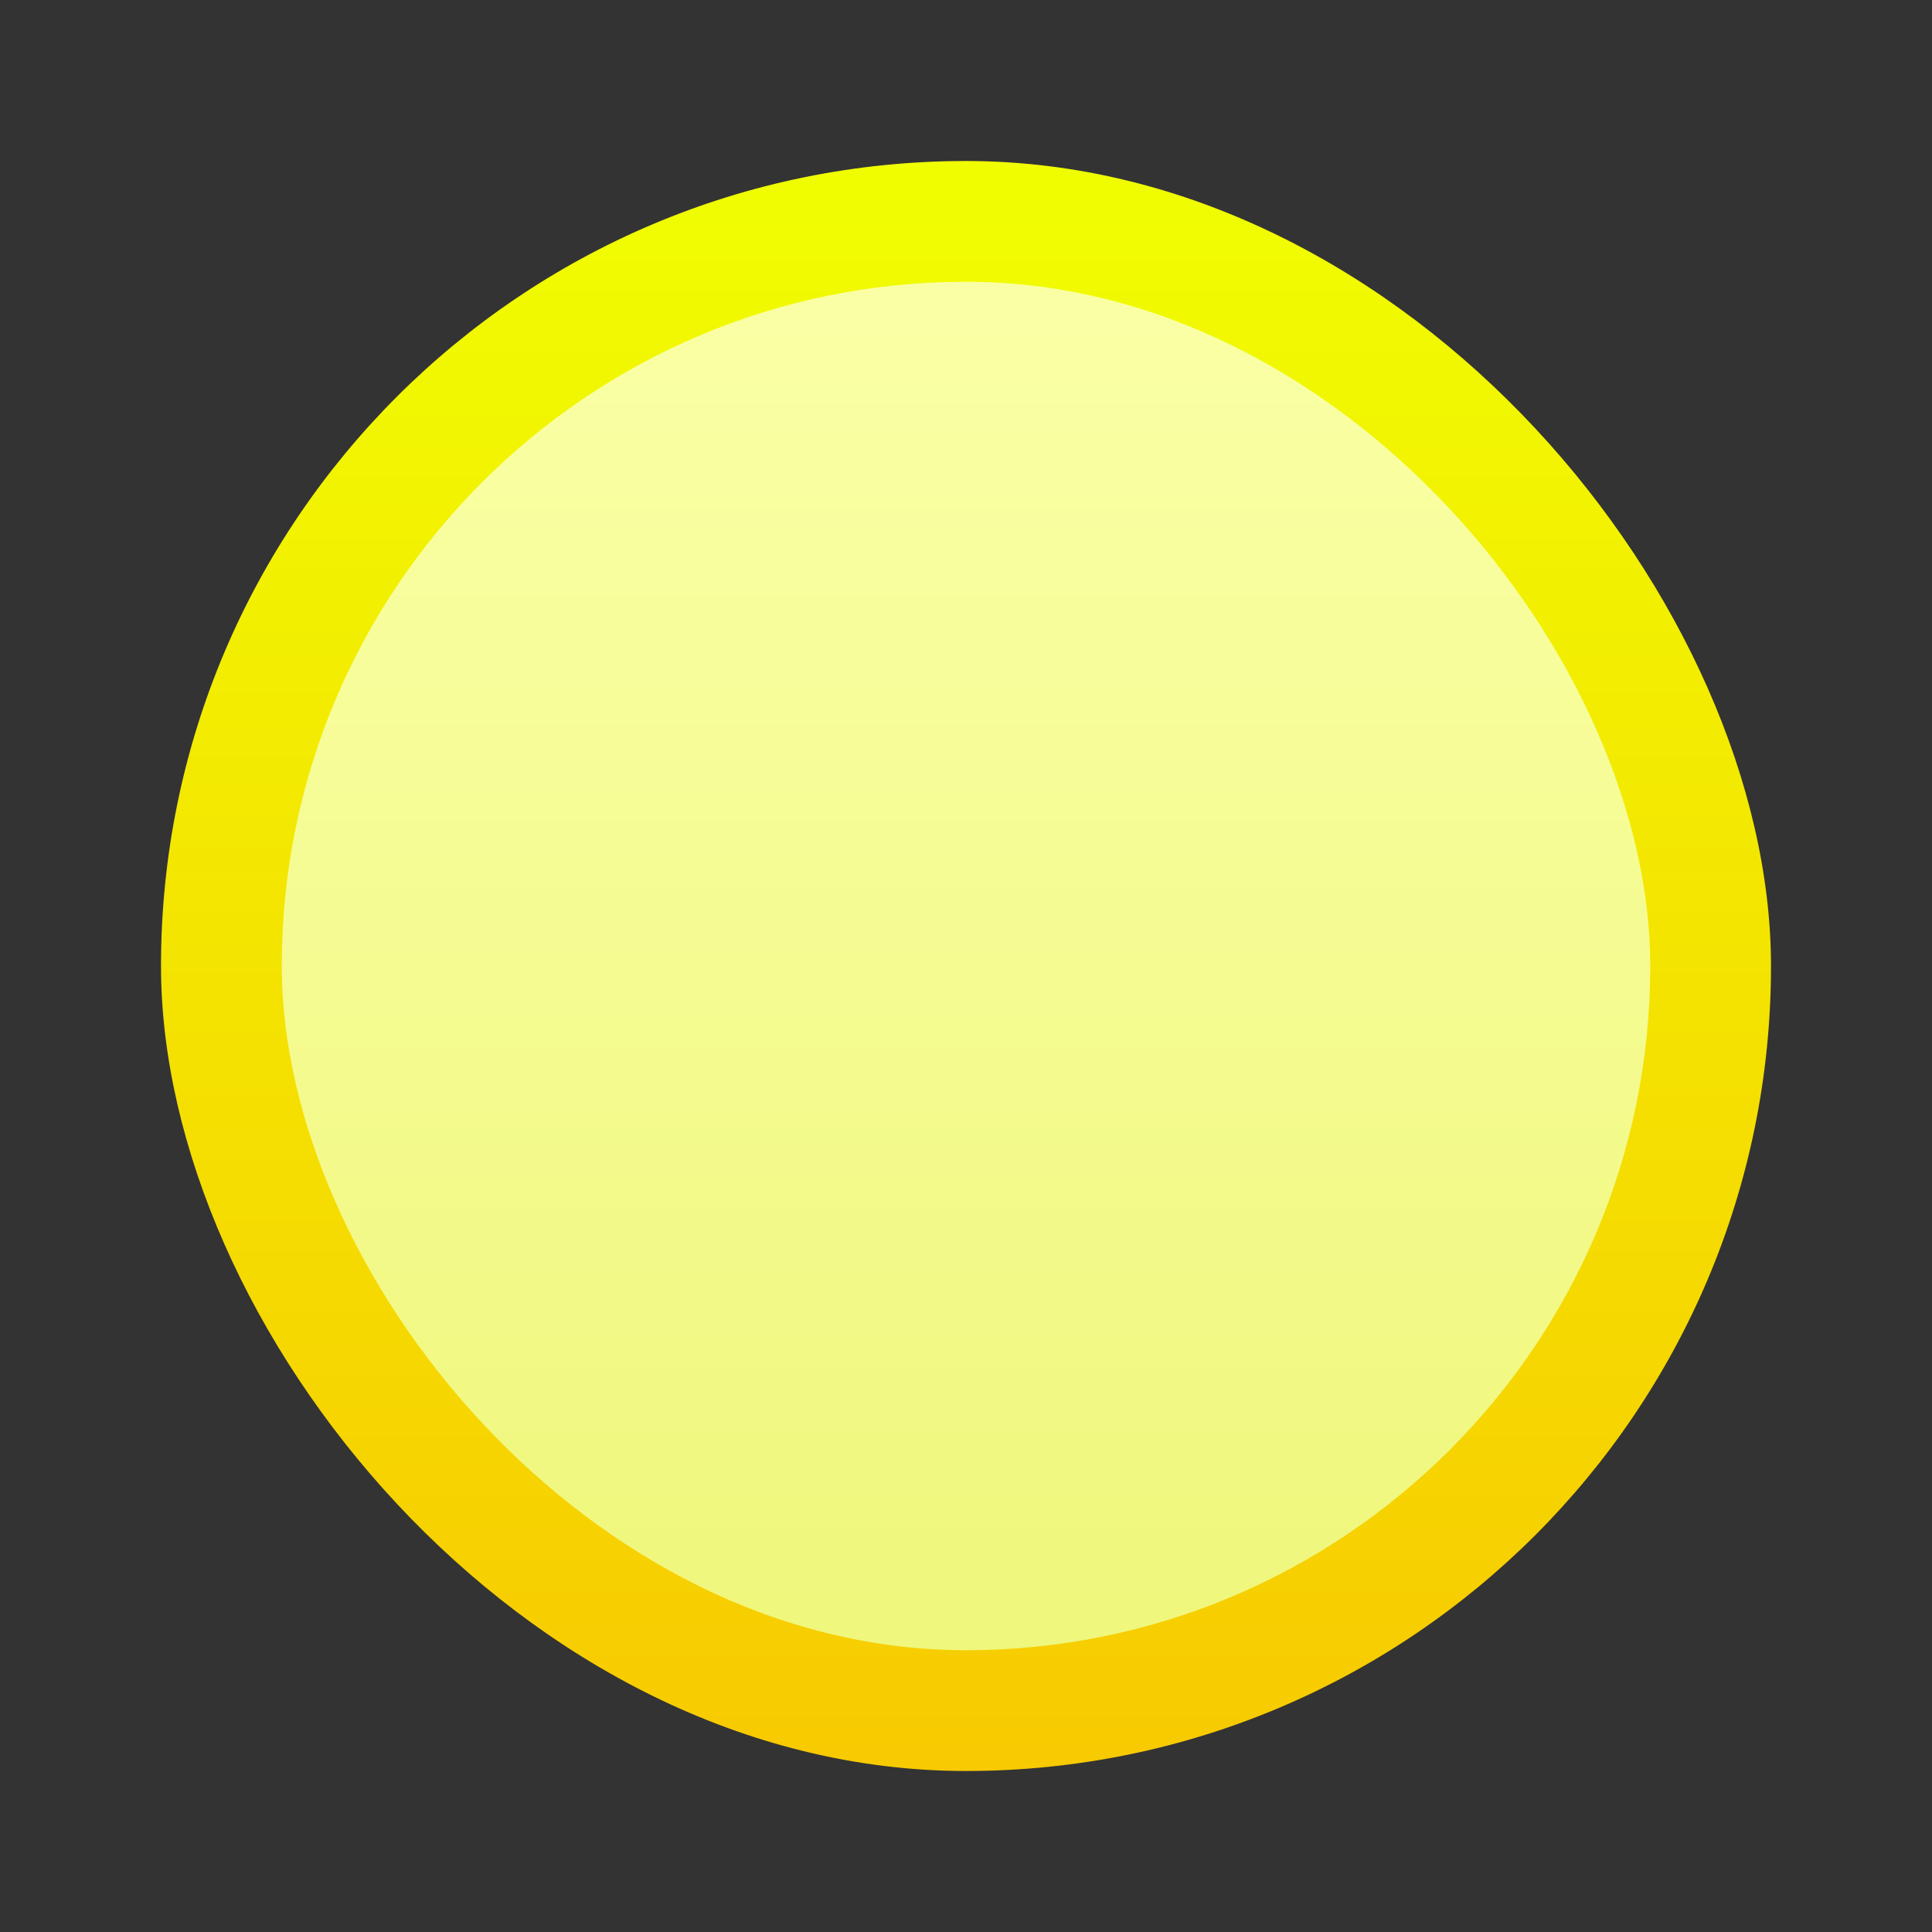 <?xml version="1.0" encoding="UTF-8" standalone="no"?>
<svg xmlns="http://www.w3.org/2000/svg" xmlns:xlink="http://www.w3.org/1999/xlink" width="48" height="48">
 <rect width="100%" height="100%" fill="#333333" stroke="none"/>
 <defs>
  <linearGradient id="0">
   <stop stop-color="#faffa5"/>
   <stop offset="1" stop-color="#edf573"/>
  </linearGradient>
  <linearGradient id="1">
   <stop stop-color="#f0ff01"/>
   <stop offset="1" stop-color="#ff9701"/>
  </linearGradient>
  <linearGradient xlink:href="#1" id="2" y1="502.798" x2="0" y2="582.798" gradientUnits="userSpaceOnUse"/>
  <linearGradient xlink:href="#0" id="3" y1="507.798" x2="0" y2="547.798" gradientUnits="userSpaceOnUse"/>
 </defs>
 <g transform="translate(-384.571,-499.798)">
  <rect width="40" height="40" x="388.571" y="503.798" ry="20" fill="url(#2)" rx="20"/>
  <rect width="34" height="34" x="391.571" y="506.798" fill="url(#3)" rx="17"/>
 </g>
</svg>
